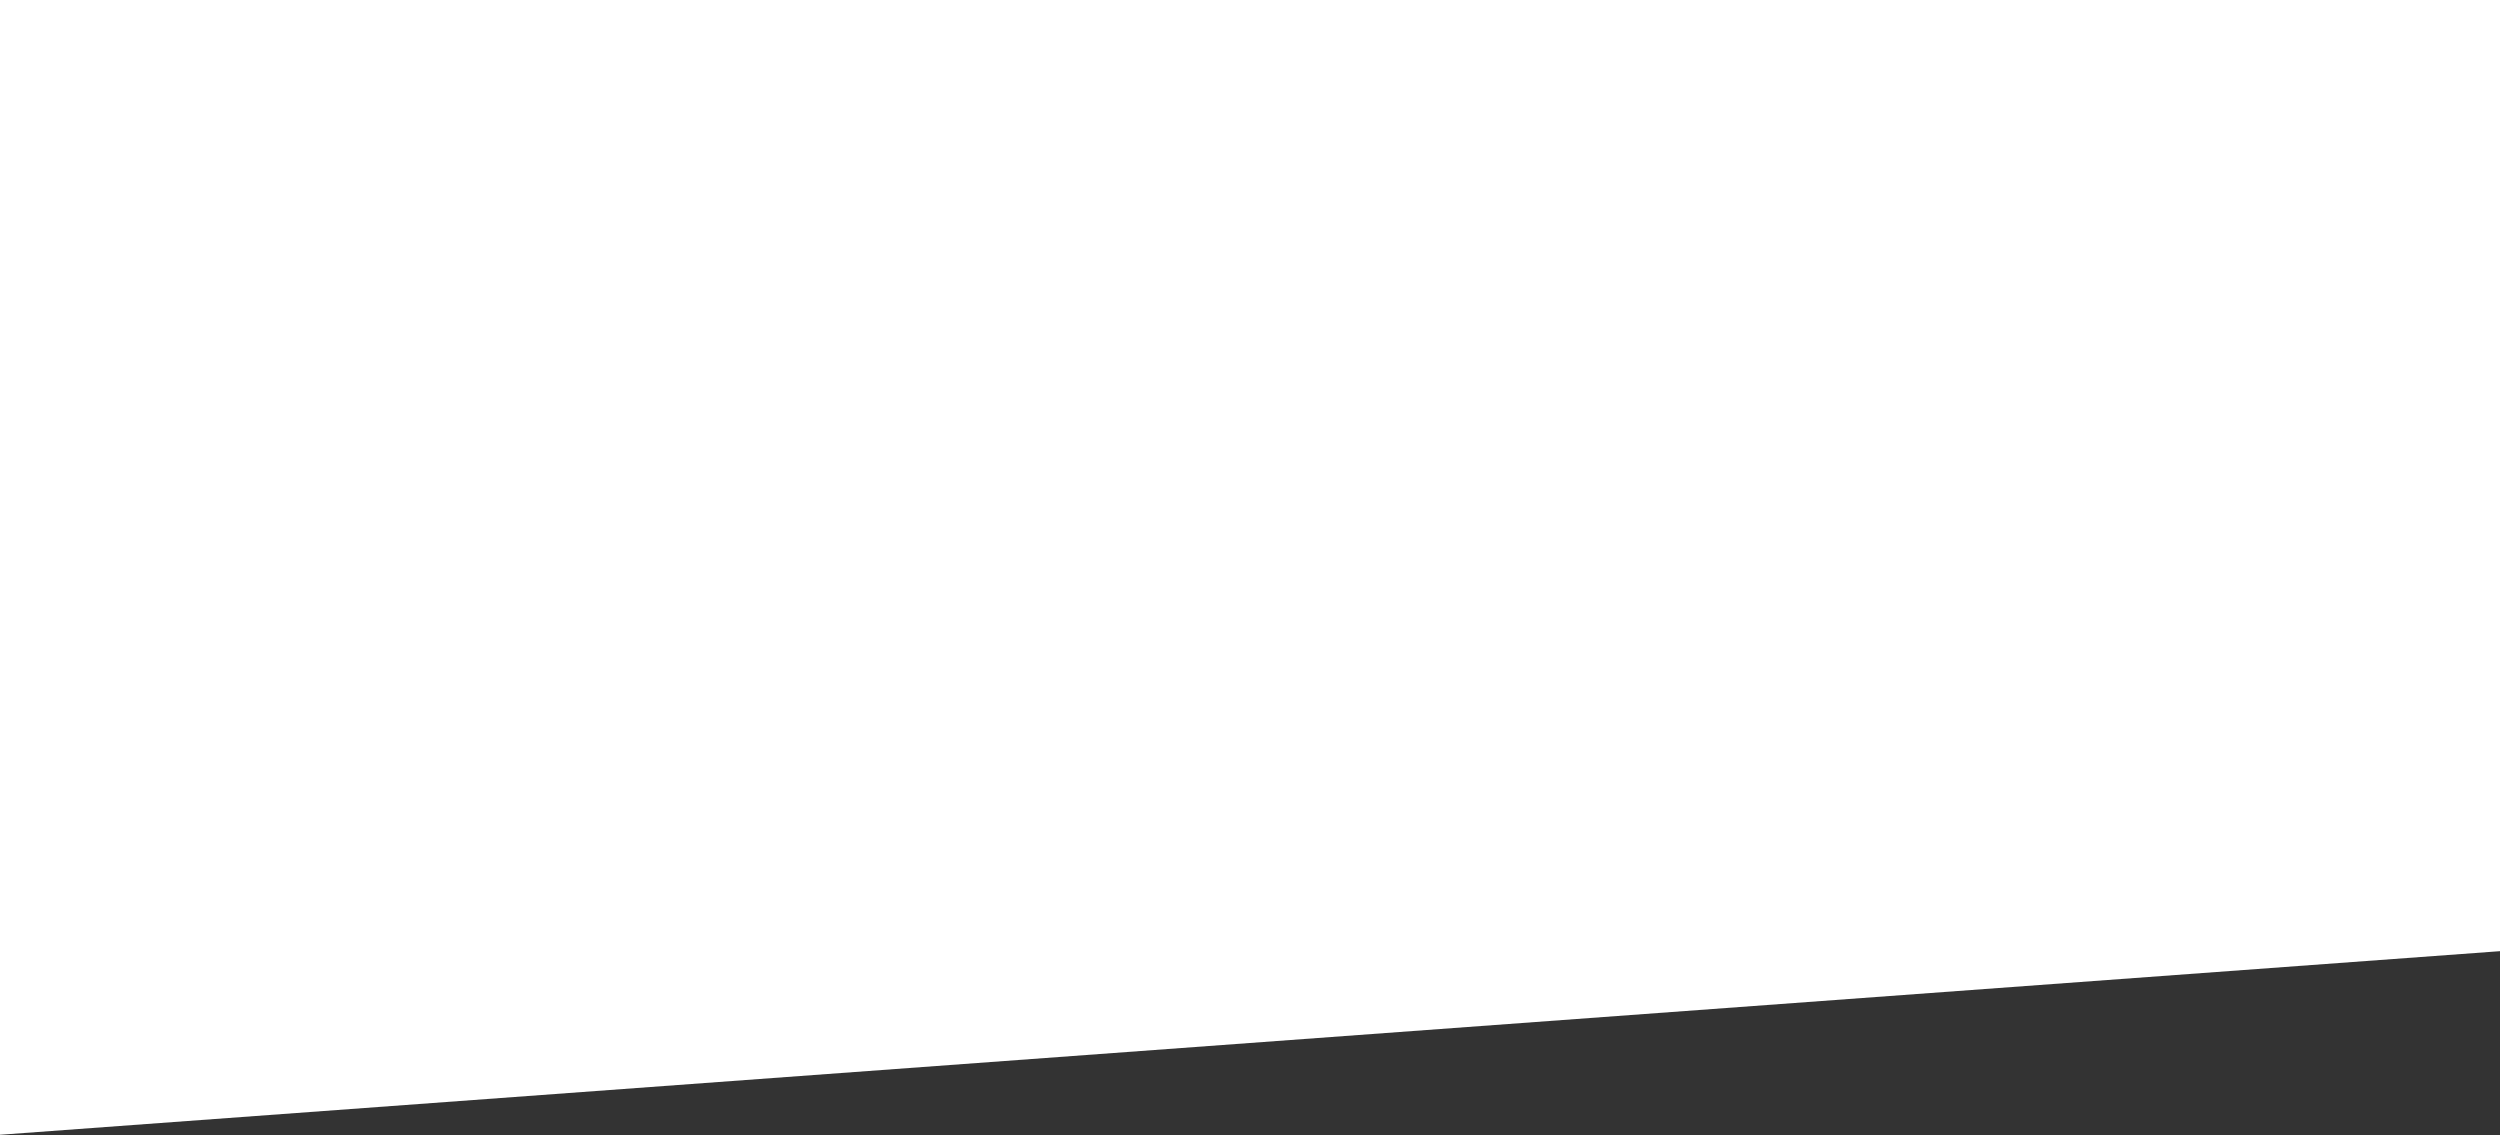<svg xmlns="http://www.w3.org/2000/svg" width="1920" height="872" viewBox="0 0 1920 872" fill="none"><rect x="0" y="0" width="1920" height="872" fill="#333333" stroke="none"/><path d="M1.16415e-10 0H1920V730.5L0 871.5L1.16415e-10 0Z" fill="white"></path></svg>